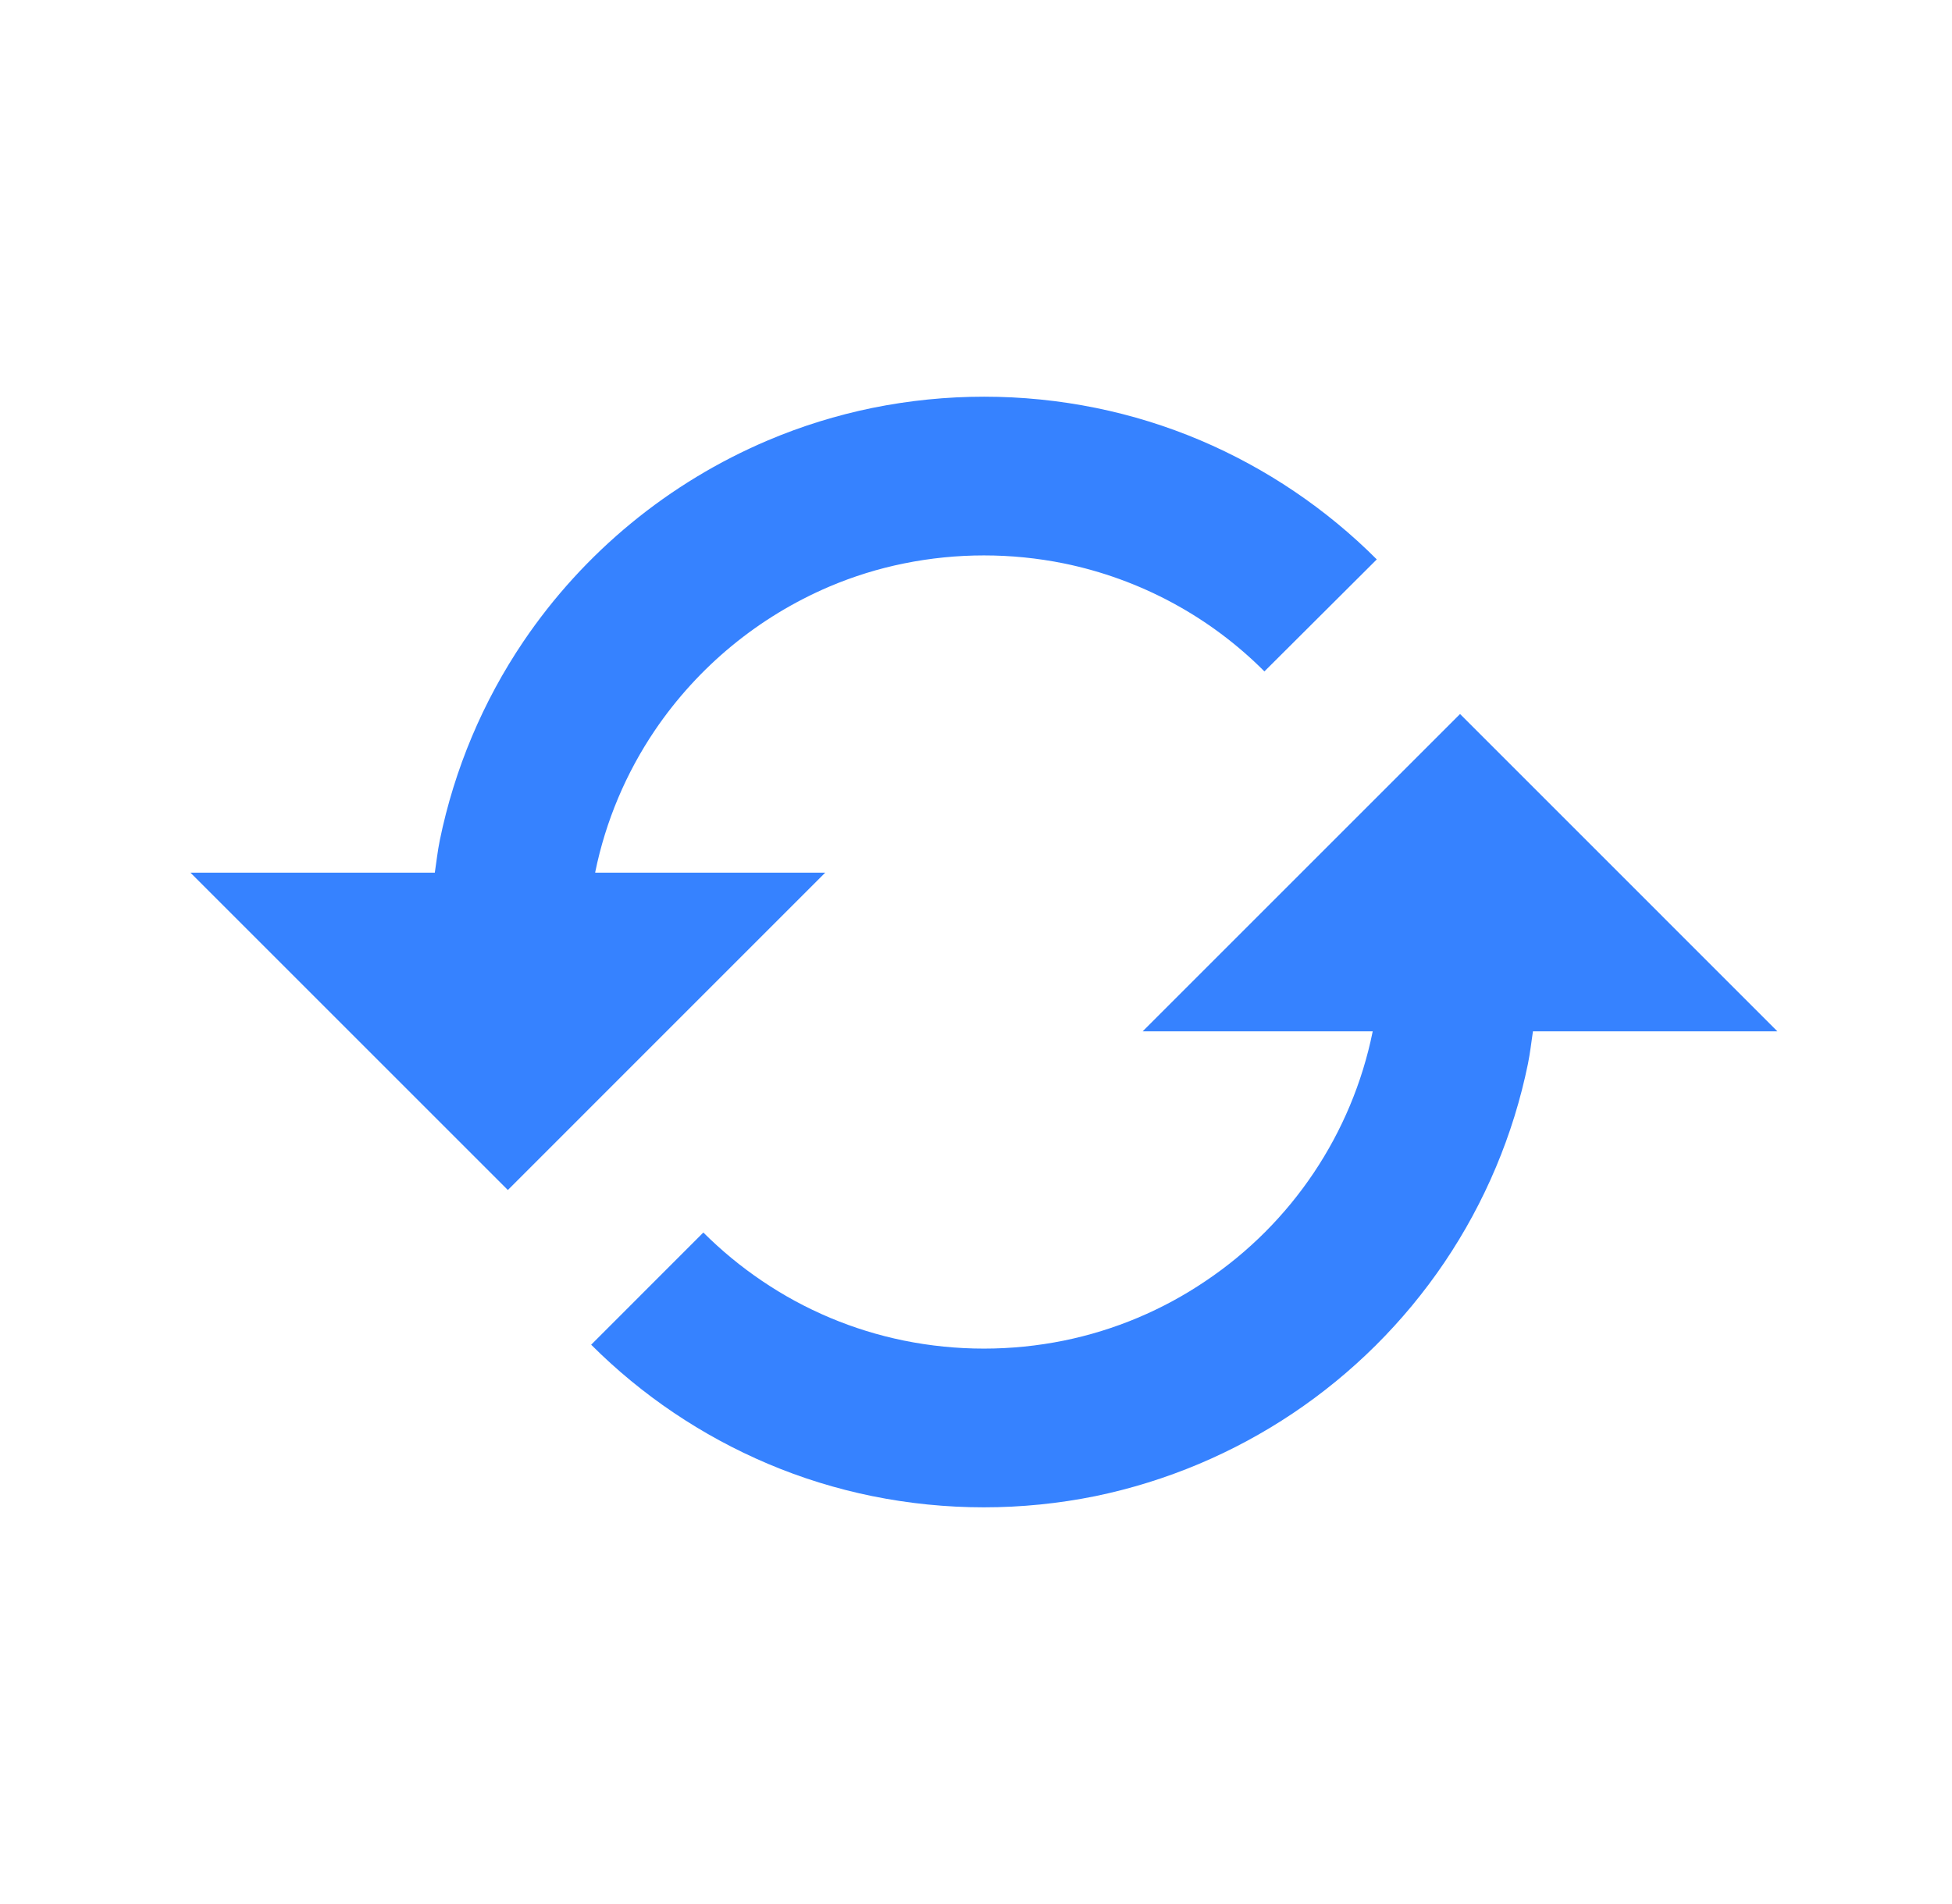 <svg width="41" height="40" viewBox="0 0 41 40" fill="none" xmlns="http://www.w3.org/2000/svg">
<path d="M17.333 18.333H12.502L12.503 18.318C12.721 17.253 13.147 16.241 13.757 15.34C14.664 14.003 15.937 12.955 17.423 12.322C17.927 12.108 18.452 11.945 18.987 11.837C20.096 11.612 21.24 11.612 22.35 11.837C23.945 12.164 25.409 12.952 26.558 14.105L28.918 11.752C27.855 10.688 26.596 9.838 25.212 9.25C24.506 8.951 23.771 8.723 23.02 8.57C21.47 8.255 19.872 8.255 18.322 8.57C17.57 8.724 16.835 8.952 16.128 9.252C14.046 10.135 12.263 11.602 10.995 13.475C10.142 14.738 9.545 16.157 9.238 17.65C9.192 17.875 9.167 18.105 9.133 18.333H4L10.667 25L17.333 18.333ZM24 21.667H28.832L28.83 21.68C28.395 23.816 27.135 25.695 25.325 26.91C24.425 27.52 23.412 27.946 22.347 28.163C21.237 28.388 20.094 28.388 18.985 28.163C17.919 27.946 16.907 27.52 16.007 26.91C15.564 26.611 15.151 26.27 14.773 25.893L12.417 28.25C13.481 29.314 14.74 30.162 16.125 30.75C16.832 31.05 17.57 31.278 18.317 31.43C19.866 31.745 21.464 31.745 23.013 31.43C26.001 30.81 28.629 29.049 30.338 26.522C31.191 25.259 31.787 23.842 32.093 22.35C32.138 22.125 32.165 21.895 32.198 21.667H37.333L30.667 15L24 21.667Z" fill="#3682FF"/>
</svg>
